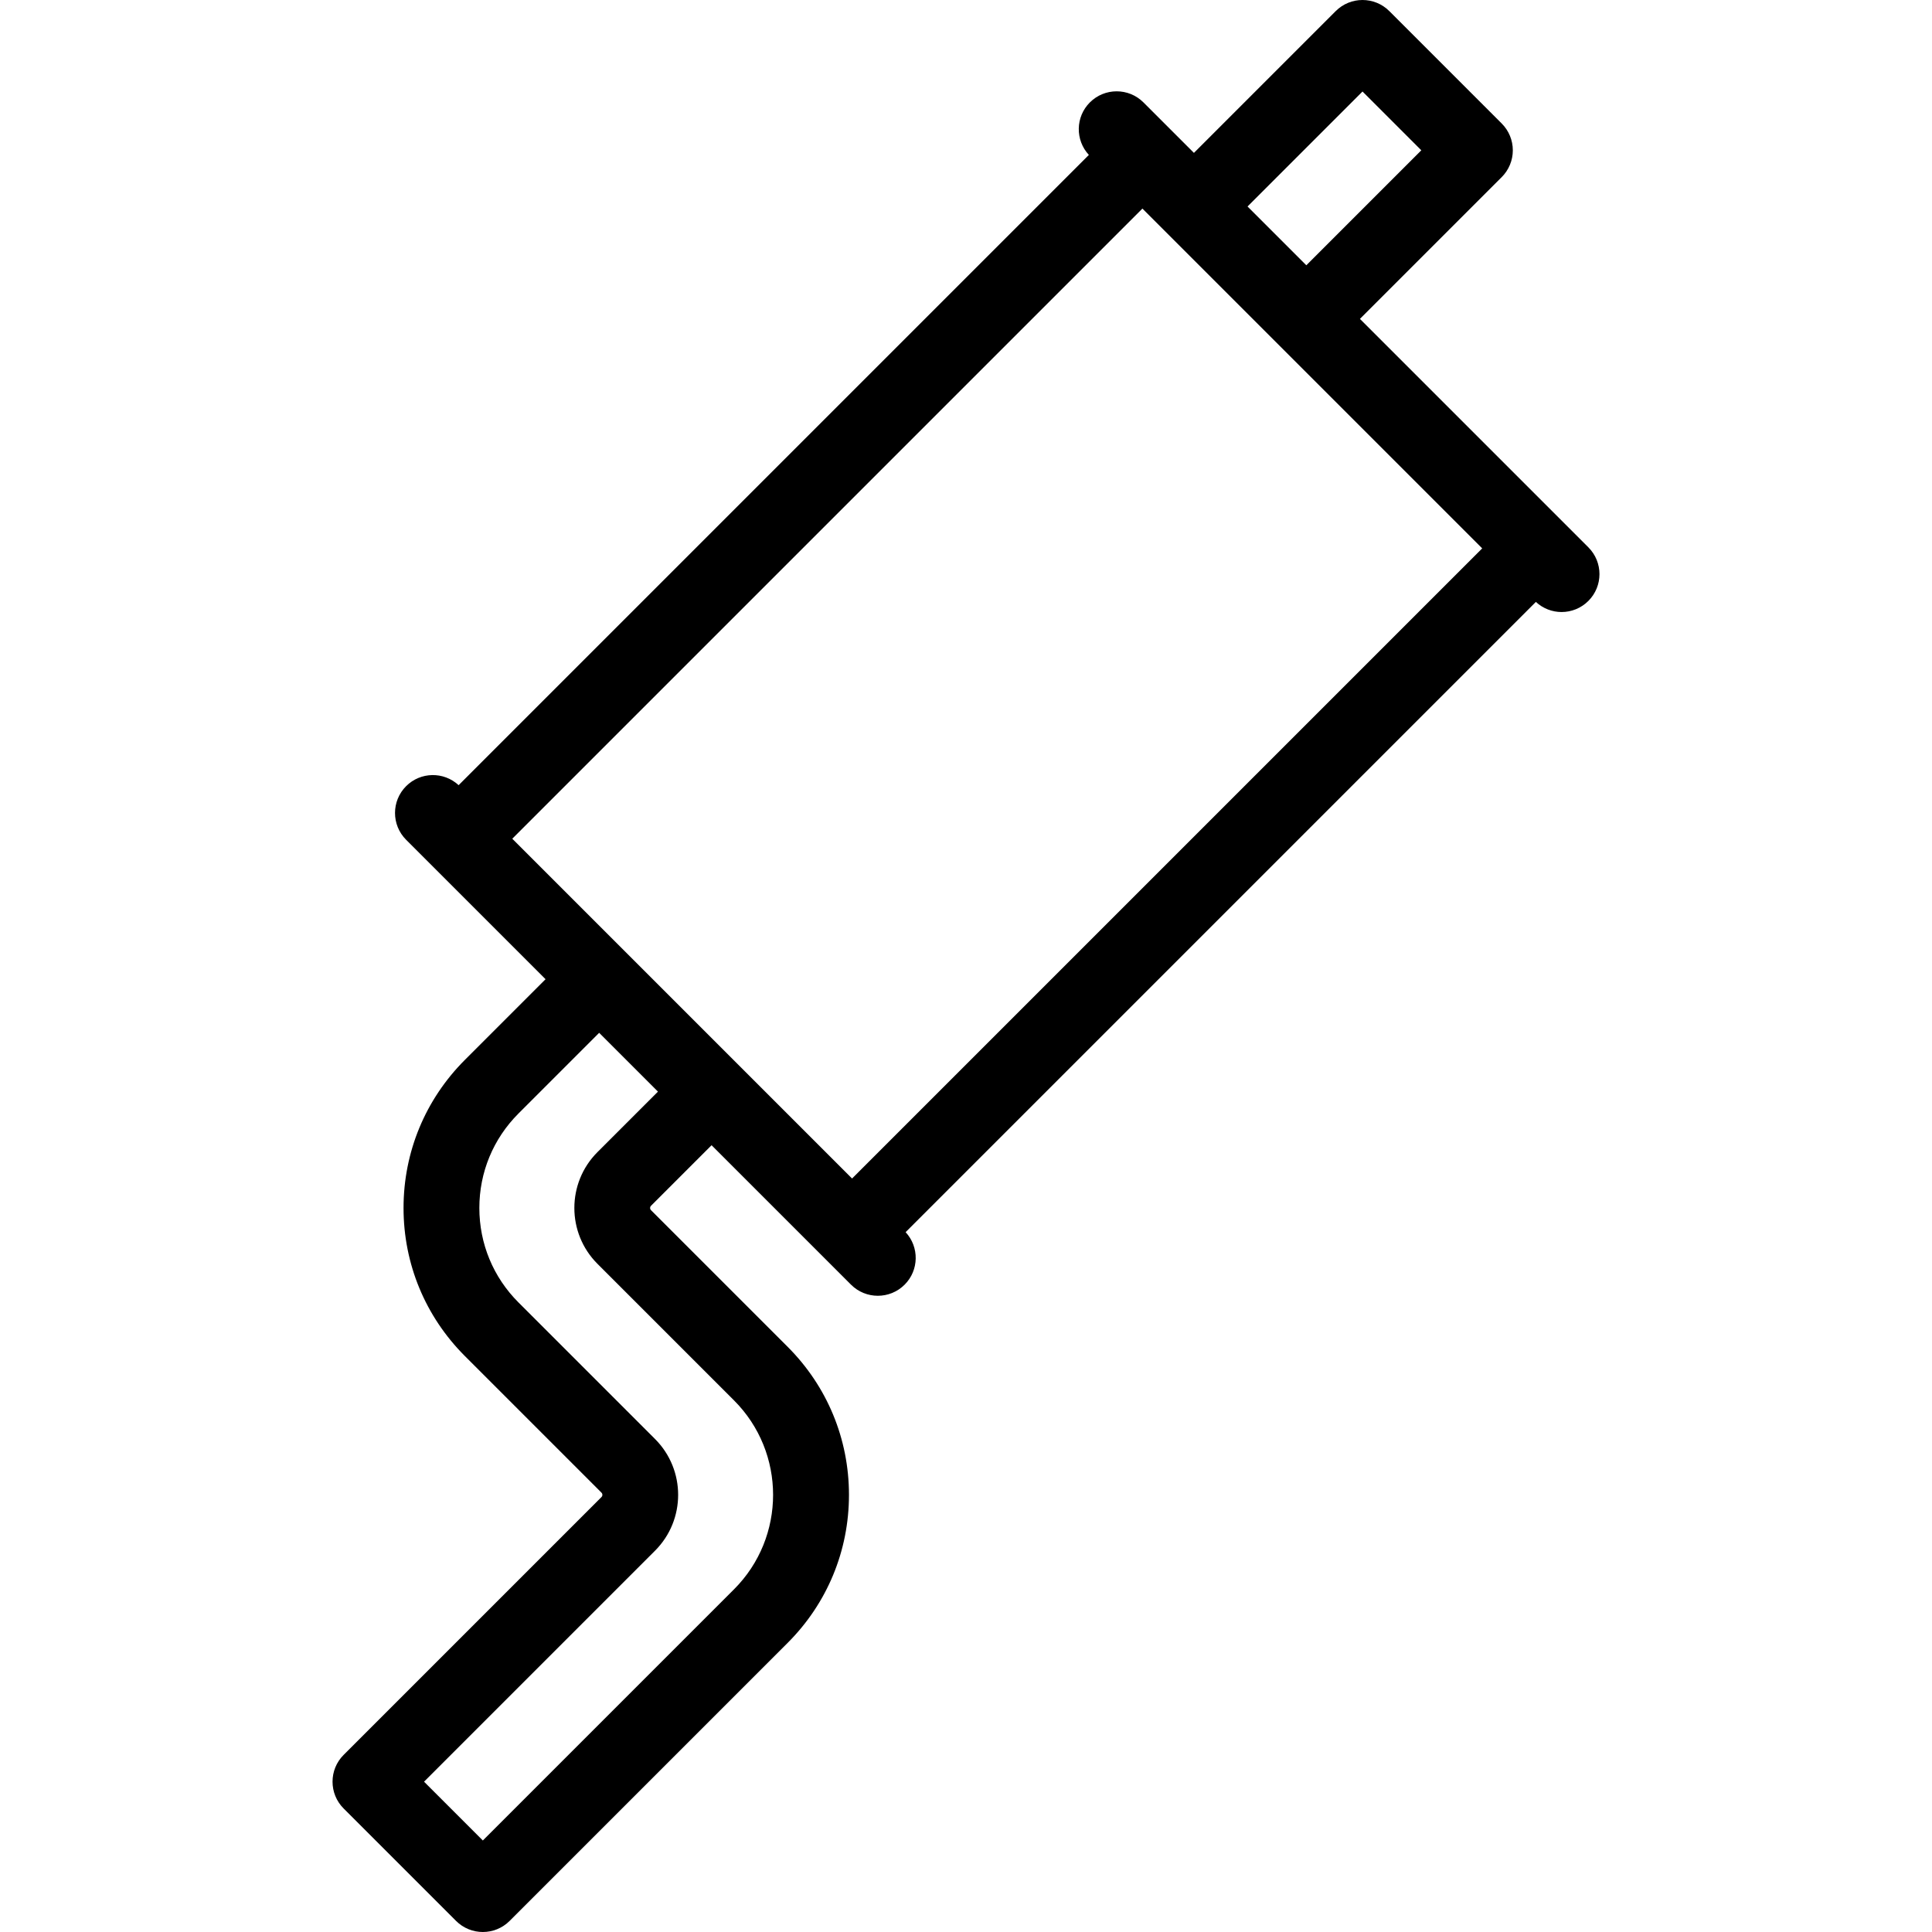 <?xml version="1.0" encoding="iso-8859-1"?>
<!-- Generator: Adobe Illustrator 18.0.0, SVG Export Plug-In . SVG Version: 6.00 Build 0)  -->
<!DOCTYPE svg PUBLIC "-//W3C//DTD SVG 1.1//EN" "http://www.w3.org/Graphics/SVG/1.1/DTD/svg11.dtd">
<svg version="1.1" id="Capa_1" xmlns="http://www.w3.org/2000/svg" xmlns:xlink="http://www.w3.org/1999/xlink" x="0px" y="0px"
	 viewBox="0 0 458.726 458.726" style="enable-background:new 0 0 458.726 458.726;" xml:space="preserve">
<path d="M377.135,129.954l-54.238-54.238l33.665-33.664c1.688-1.688,2.636-3.977,2.636-6.364c0-2.387-0.948-4.676-2.636-6.364
	L329.874,2.636c-3.515-3.515-9.213-3.515-12.728,0L283.482,36.3L271.5,24.318c-3.515-3.515-9.213-3.515-12.728,0
	c-3.431,3.431-3.503,8.937-0.236,12.467L108.894,186.428c-3.53-3.268-9.036-3.196-12.467,0.235c-3.515,3.515-3.515,9.213,0,12.728
	l33.109,33.109l-19.158,19.158c-9.391,9.391-14.563,21.876-14.563,35.157c0,13.281,5.171,25.767,14.563,35.158l32.426,32.426
	c0.055,0.055,0.223,0.223,0.223,0.533c0,0.305-0.162,0.467-0.215,0.521l-61.22,61.22c-3.515,3.515-3.515,9.213,0,12.728
	l26.688,26.688c1.757,1.757,4.061,2.636,6.364,2.636s4.606-0.879,6.364-2.636l66.009-66.009
	c9.391-9.391,14.562-21.875,14.559-35.155c-0.002-13.278-5.175-25.762-14.566-35.152l-32.426-32.426
	c-0.297-0.298-0.297-0.764,0-1.062l14.369-14.369l33.111,33.111c1.757,1.758,4.06,2.636,6.364,2.636
	c2.303,0,4.607-0.879,6.364-2.636c3.431-3.431,3.503-8.937,0.236-12.467l149.643-149.644c1.722,1.594,3.909,2.401,6.103,2.401
	c2.303,0,4.607-0.879,6.364-2.636C380.651,139.167,380.651,133.469,377.135,129.954z M323.51,21.728l13.96,13.96l-27.3,27.3
	l-13.961-13.96L323.51,21.728z M141.855,273.558c-7.311,7.311-7.311,19.206,0,26.517l32.426,32.426
	c12.368,12.368,12.371,32.489,0.007,44.853l-59.646,59.645l-13.96-13.96l54.855-54.856c7.307-7.307,7.304-19.199-0.007-26.509
	l-32.426-32.426c-5.991-5.991-9.29-13.957-9.29-22.43c0-8.473,3.299-16.438,9.29-22.43l19.158-19.158l13.961,13.961L141.855,273.558
	z M202.31,279.82l-80.676-80.676L271.252,49.526l80.676,80.677L202.31,279.82z"/>
<g>
</g>
<g>
</g>
<g>
</g>
<g>
</g>
<g>
</g>
<g>
</g>
<g>
</g>
<g>
</g>
<g>
</g>
<g>
</g>
<g>
</g>
<g>
</g>
<g>
</g>
<g>
</g>
<g>
</g>
</svg>
